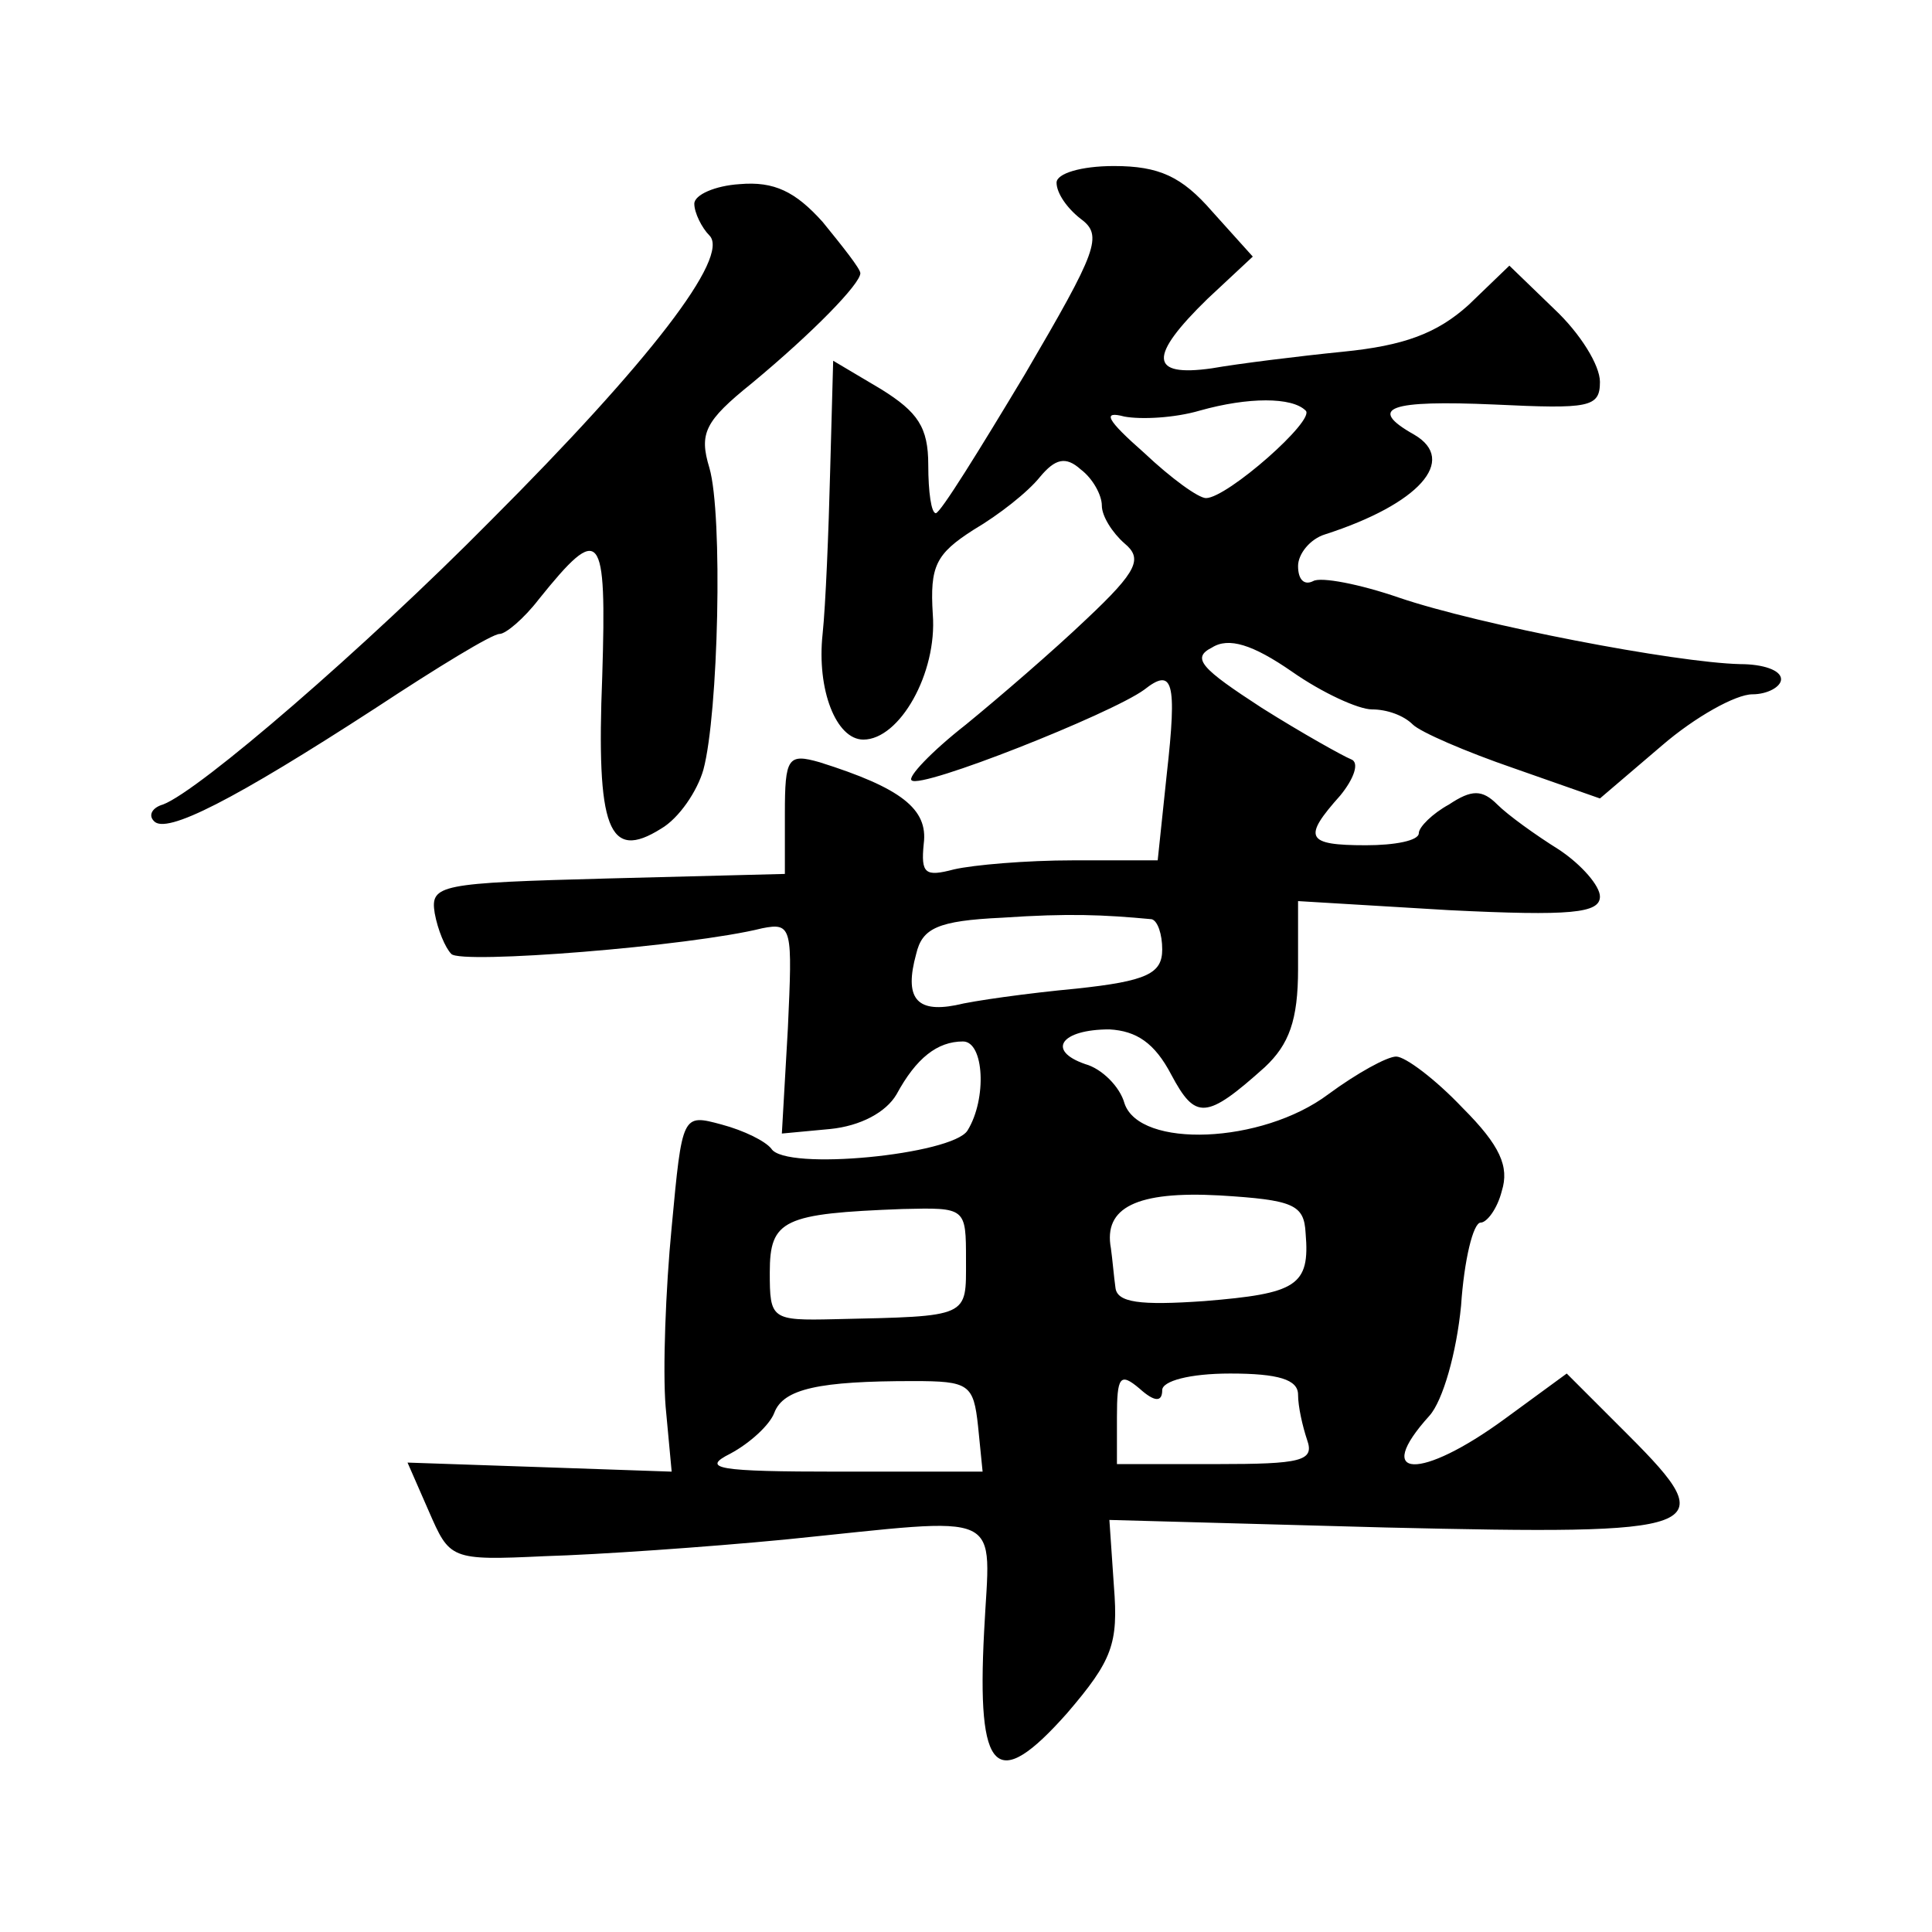 <?xml version="1.0" standalone="no"?>
<!DOCTYPE svg PUBLIC "-//W3C//DTD SVG 20010904//EN"
 "http://www.w3.org/TR/2001/REC-SVG-20010904/DTD/svg10.dtd">
<svg version="1.0" xmlns="http://www.w3.org/2000/svg"
 width="128pt" height="128pt" viewBox="0 0 128 128"
 preserveAspectRatio="xMidYMid meet">
<g transform="translate(0,128) scale(0.1,-0.1)"
fill="#0" stroke="none">
<path d="M700 1159 c0 -7 7 -17 16 -24 15 -11 11 -21 -37 -103 -30 -50 -56 -92
-59 -92 -3 0 -5 14 -5 32 0 25 -7 35 -31 50 l-32 19 -2 -73 c-1 -40 -3 -89 -5 -108
-4 -37 9 -70 27 -70 24 0 49 44 46 83 -2 32 2 40 27 56 17 10 36 25 44 35 10 12
17 14 27 5 8 -6 14 -17 14 -24 0 -7 7 -18 15 -25 12 -10 9 -18 -25 -50 -22 -21
-58 -52 -80 -70 -23 -18 -39 -35 -36 -37 6 -6 132 44 154 60 19 15 22 6 15 -56
l-6 -57 -56 0 c-31 0 -66 -3 -79 -6 -19 -5 -22 -3 -20 17 3 23 -15 37 -69 54 -21
6 -23 3 -23 -34 l0 -40 -117 -3 c-112 -3 -118 -4 -115 -23 2 -11 7 -23 11 -27 6
-7 158 5 206 17 20 4 20 0 17 -66 l-4 -70 32 3 c20 2 37 11 44 23 13 24 27 35 44
35 14 0 16 -38 3 -59 -10 -16 -121 -27 -130 -12 -4 5 -18 12 -33 16 -26 7 -26 7
-33 -68 -4 -41 -6 -95 -4 -119 l4 -43 -87 3 -88 3 14 -32 c14 -32 14 -33 77 -30
35 1 107 6 159 11 149 15 136 21 132 -61 -5 -95 8 -107 55 -54 30 35 34 46 31 84
l-3 44 183 -5 c214 -5 224 -2 161 61 l-41 41 -41 -30 c-56 -41 -88 -40 -50 2 9
10 18 42 21 73 2 30 8 55 13 55 4 0 11 9 14 21 5 16 -1 30 -26 55 -18 19 -38 34
-44 34 -6 0 -26 -11 -45 -25 -44 -33 -125 -36 -135 -6 -3 11 -15 23 -26 26 -26
9 -16 23 16 23 18 -1 30 -9 41 -30 16 -30 23 -30 62 5 16 15 22 31 22 65 l0 45
100 -6 c81 -4 100 -2 100 9 0 7 -12 21 -27 31 -16 10 -34 23 -41 30 -10 10 -17
10 -32 0 -11 -6 -20 -15 -20 -19 0 -5 -16 -8 -35 -8 -40 0 -42 5 -17 33 9 11 13
22 7 24 -5 2 -32 17 -59 34 -40 26 -47 33 -33 40 11 7 27 2 53 -16 20 -14 44 -25
53 -25 10 0 21 -4 27 -10 5 -5 35 -18 67 -29 l57 -20 41 35 c22 19 49 34 60 34
10 0 19 5 19 10 0 6 -12 10 -27 10 -43 1 -173 26 -226 44 -26 9 -52 14 -57 11 -6
-3 -10 1 -10 10 0 8 8 18 18 21 62 20 88 49 59 66 -32 18 -16 23 53 20 63 -3 70
-2 70 15 0 11 -13 32 -30 48 l-30 29 -27 -26 c-21 -19 -43 -27 -83 -31 -30 -3 -70
-8 -87 -11 -42 -6 -42 8 -3 46 l30 28 -27 30 c-20 23 -35 30 -65 30 -22 0 -38 -5
-38 -11z m165 -151 c7 -6 -52 -58 -66 -58 -5 0 -23 13 -41 30 -25 22 -28 28 -13
24 11 -2 33 -1 50 4 32 9 61 9 70 0z m-102 -337 c4 -1 7 -10 7 -20 0 -16 -10 -21
-57 -26 -32 -3 -68 -8 -80 -11 -26 -5 -34 5 -26 34 4 17 14 22 57 24 44 3 67 2
99 -1z m102 -208 c3 -35 -6 -40 -67 -45 -43 -3 -58 -1 -59 9 -1 7 -2 19 -3 26 -5
27 17 38 72 35 49 -3 56 -6 57 -25z m-225 -18 c0 -38 3 -37 -87 -39 -42 -1 -43
0 -43 31 0 35 9 39 88 42 42 1 42 1 42 -34z m8 -110 l3 -30 -95 0 c-81 0 -92 2
-72 12 13 7 26 19 29 27 6 16 30 21 92 21 37 0 40 -2 43 -30z m122 24 c0 6 18 11
45 11 32 0 45 -4 45 -14 0 -8 3 -21 6 -30 5 -14 -4 -16 -60 -16 l-66 0 0 31 c0
27 2 30 15 19 10 -9 15 -9 15 -1z M460 1145 c0 -6 5 -16 10 -21 14 -14 -40 -84
-145 -189 -83 -84 -193 -179 -217 -188 -7 -2 -10 -7 -6 -11 8 -9 53 14 147 75 41
27 77 49 82 49 4 0 16 10 26 23 41 51 45 46 42 -51 -4 -101 4 -123 39 -101 12 7
24 25 28 39 10 37 13 169 4 200 -7 23 -3 31 28 56 41 34 72 66 72 73 0 3 -12 18
-25 34 -18 20 -32 27 -55 25 -16 -1 -30 -7 -30 -13z"/>
</g>
</svg>
